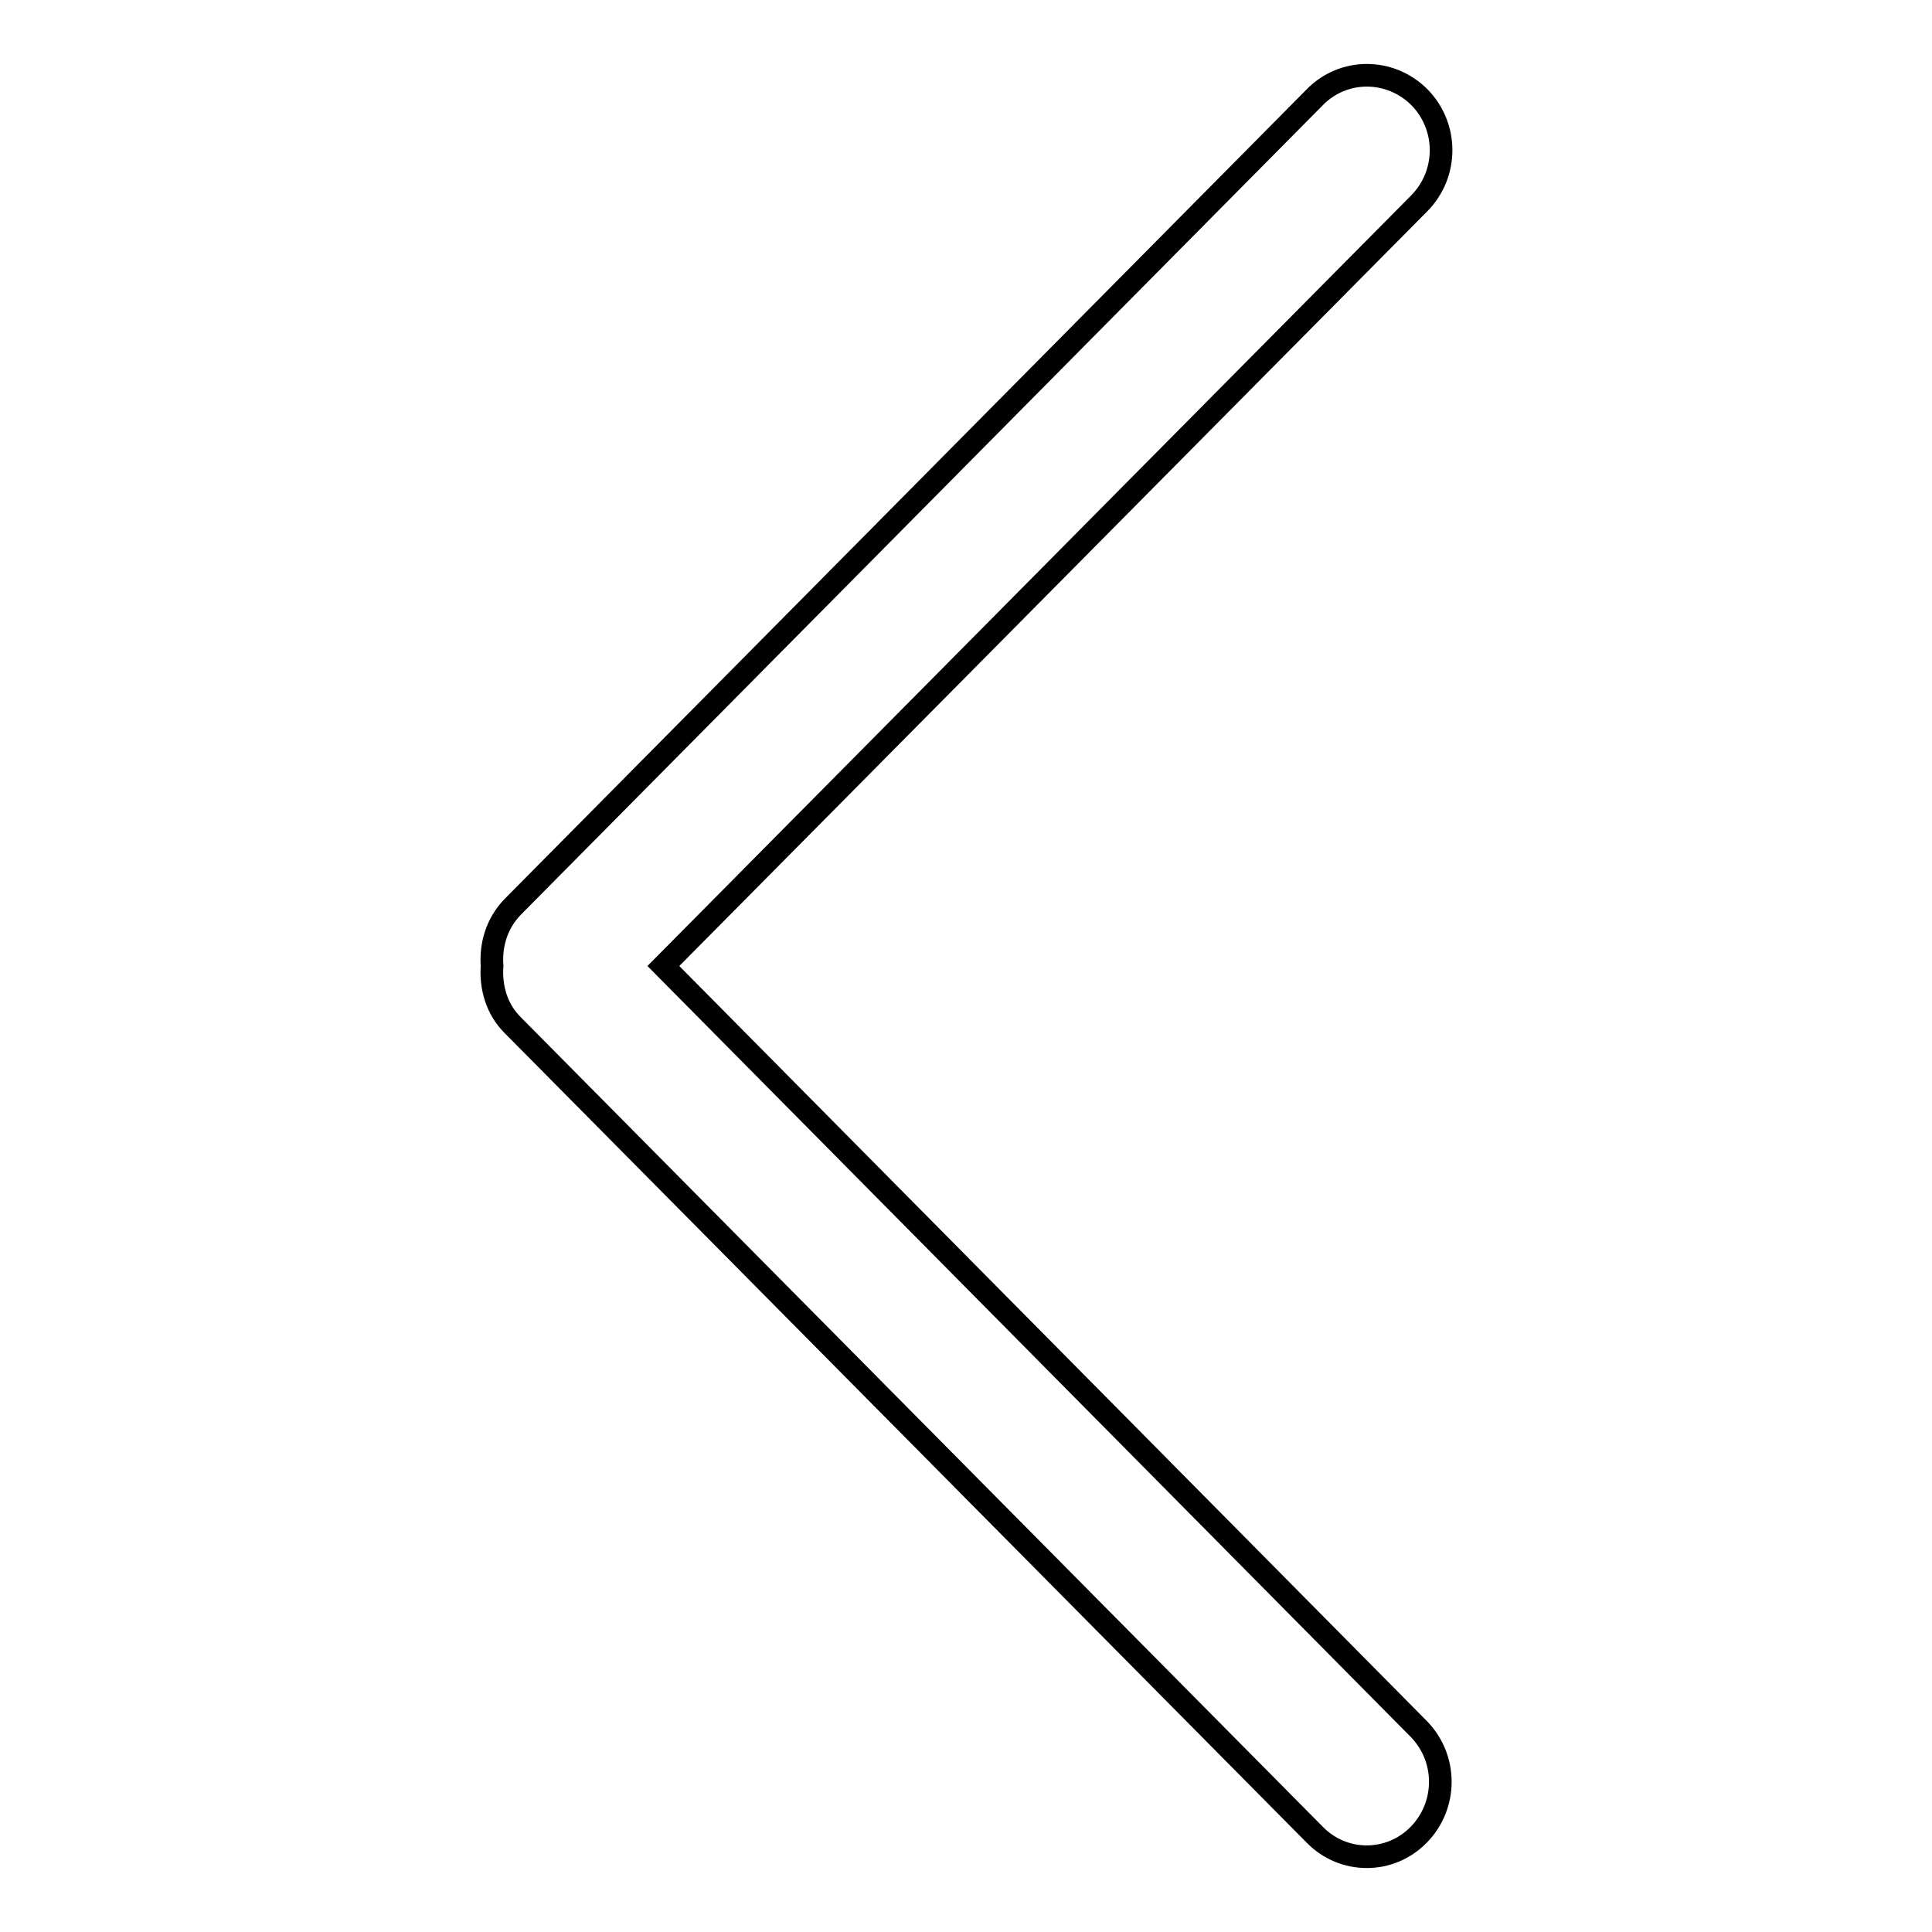 <?xml version="1.0" encoding="utf-8"?>
<!-- Svg Vector Icons : http://www.onlinewebfonts.com/icon -->
<!DOCTYPE svg PUBLIC "-//W3C//DTD SVG 1.1//EN" "http://www.w3.org/Graphics/SVG/1.1/DTD/svg11.dtd">
<svg version="1.1" xmlns="http://www.w3.org/2000/svg" xmlns:xlink="http://www.w3.org/1999/xlink" x="0px" y="0px" viewBox="0 0 256 256" enable-background="new 0 0 256 256" xml:space="preserve">
<g><g><path stroke-width="3" fill-opacity="0" stroke="#000000"  d="M87.9,128L188,229.1c3.8,3.9,3.8,10.1,0,14c-3.8,3.9-10,3.9-13.8,0L67.9,135.8c-2.1-2.1-2.9-5-2.7-7.8c-0.2-2.8,0.6-5.6,2.7-7.8L174.2,12.9c3.8-3.9,10-3.9,13.9,0c3.8,3.9,3.8,10.1,0,14L87.9,128z"/></g></g>
</svg>